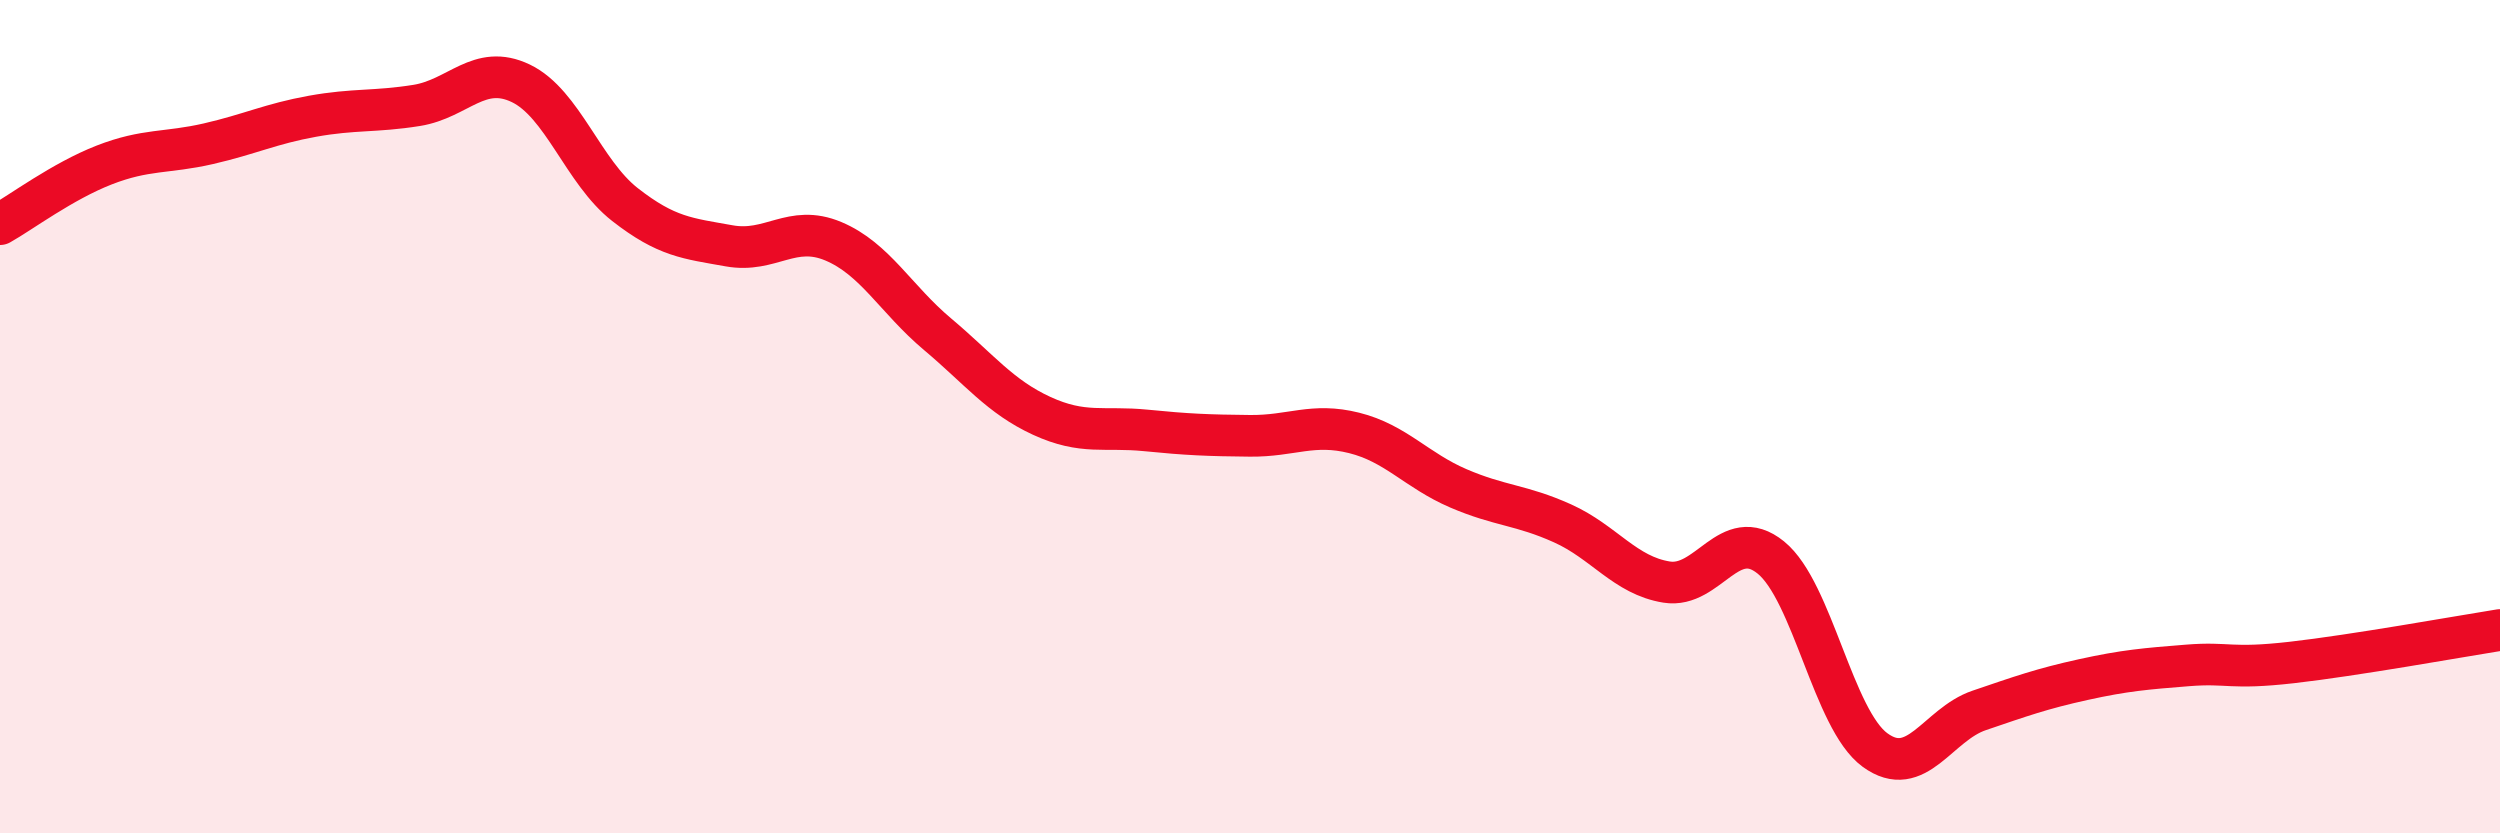 
    <svg width="60" height="20" viewBox="0 0 60 20" xmlns="http://www.w3.org/2000/svg">
      <path
        d="M 0,5.38 C 0.5,5.1 1.5,4.35 2.5,3.96 C 3.5,3.57 4,3.68 5,3.45 C 6,3.22 6.5,2.97 7.5,2.79 C 8.5,2.61 9,2.69 10,2.53 C 11,2.37 11.5,1.52 12.5,2 C 13.5,2.48 14,4.13 15,4.91 C 16,5.69 16.5,5.72 17.5,5.9 C 18.5,6.08 19,5.37 20,5.79 C 21,6.21 21.5,7.18 22.5,8.02 C 23.5,8.86 24,9.52 25,9.98 C 26,10.44 26.5,10.23 27.5,10.33 C 28.5,10.43 29,10.45 30,10.46 C 31,10.47 31.5,10.14 32.5,10.39 C 33.5,10.64 34,11.29 35,11.72 C 36,12.15 36.5,12.11 37.5,12.56 C 38.5,13.01 39,13.81 40,13.97 C 41,14.13 41.5,12.57 42.5,13.38 C 43.5,14.19 44,17.27 45,18 C 46,18.73 46.5,17.39 47.5,17.05 C 48.5,16.71 49,16.53 50,16.31 C 51,16.09 51.5,16.05 52.5,15.97 C 53.5,15.89 53.5,16.07 55,15.9 C 56.5,15.73 59,15.28 60,15.12L60 20L0 20Z"
        fill="#EB0A25"
        opacity="0.1"
        stroke-linecap="round"
        stroke-linejoin="round"
      />
      <path
        d="M 0,5.38 C 0.5,5.1 1.5,4.35 2.5,3.96 C 3.5,3.57 4,3.68 5,3.45 C 6,3.22 6.5,2.97 7.5,2.79 C 8.5,2.61 9,2.69 10,2.53 C 11,2.37 11.5,1.52 12.5,2 C 13.5,2.48 14,4.13 15,4.91 C 16,5.69 16.5,5.72 17.5,5.9 C 18.5,6.08 19,5.37 20,5.79 C 21,6.21 21.5,7.18 22.5,8.02 C 23.5,8.86 24,9.52 25,9.98 C 26,10.44 26.5,10.23 27.5,10.33 C 28.5,10.43 29,10.45 30,10.46 C 31,10.47 31.5,10.14 32.5,10.39 C 33.5,10.64 34,11.29 35,11.72 C 36,12.15 36.5,12.11 37.5,12.56 C 38.5,13.01 39,13.81 40,13.97 C 41,14.13 41.5,12.57 42.5,13.38 C 43.5,14.19 44,17.27 45,18 C 46,18.73 46.5,17.39 47.5,17.05 C 48.5,16.71 49,16.53 50,16.31 C 51,16.09 51.5,16.05 52.5,15.97 C 53.5,15.89 53.5,16.07 55,15.9 C 56.5,15.73 59,15.28 60,15.12"
        stroke="#EB0A25"
        stroke-width="1"
        fill="none"
        stroke-linecap="round"
        stroke-linejoin="round"
      />
    </svg>
  